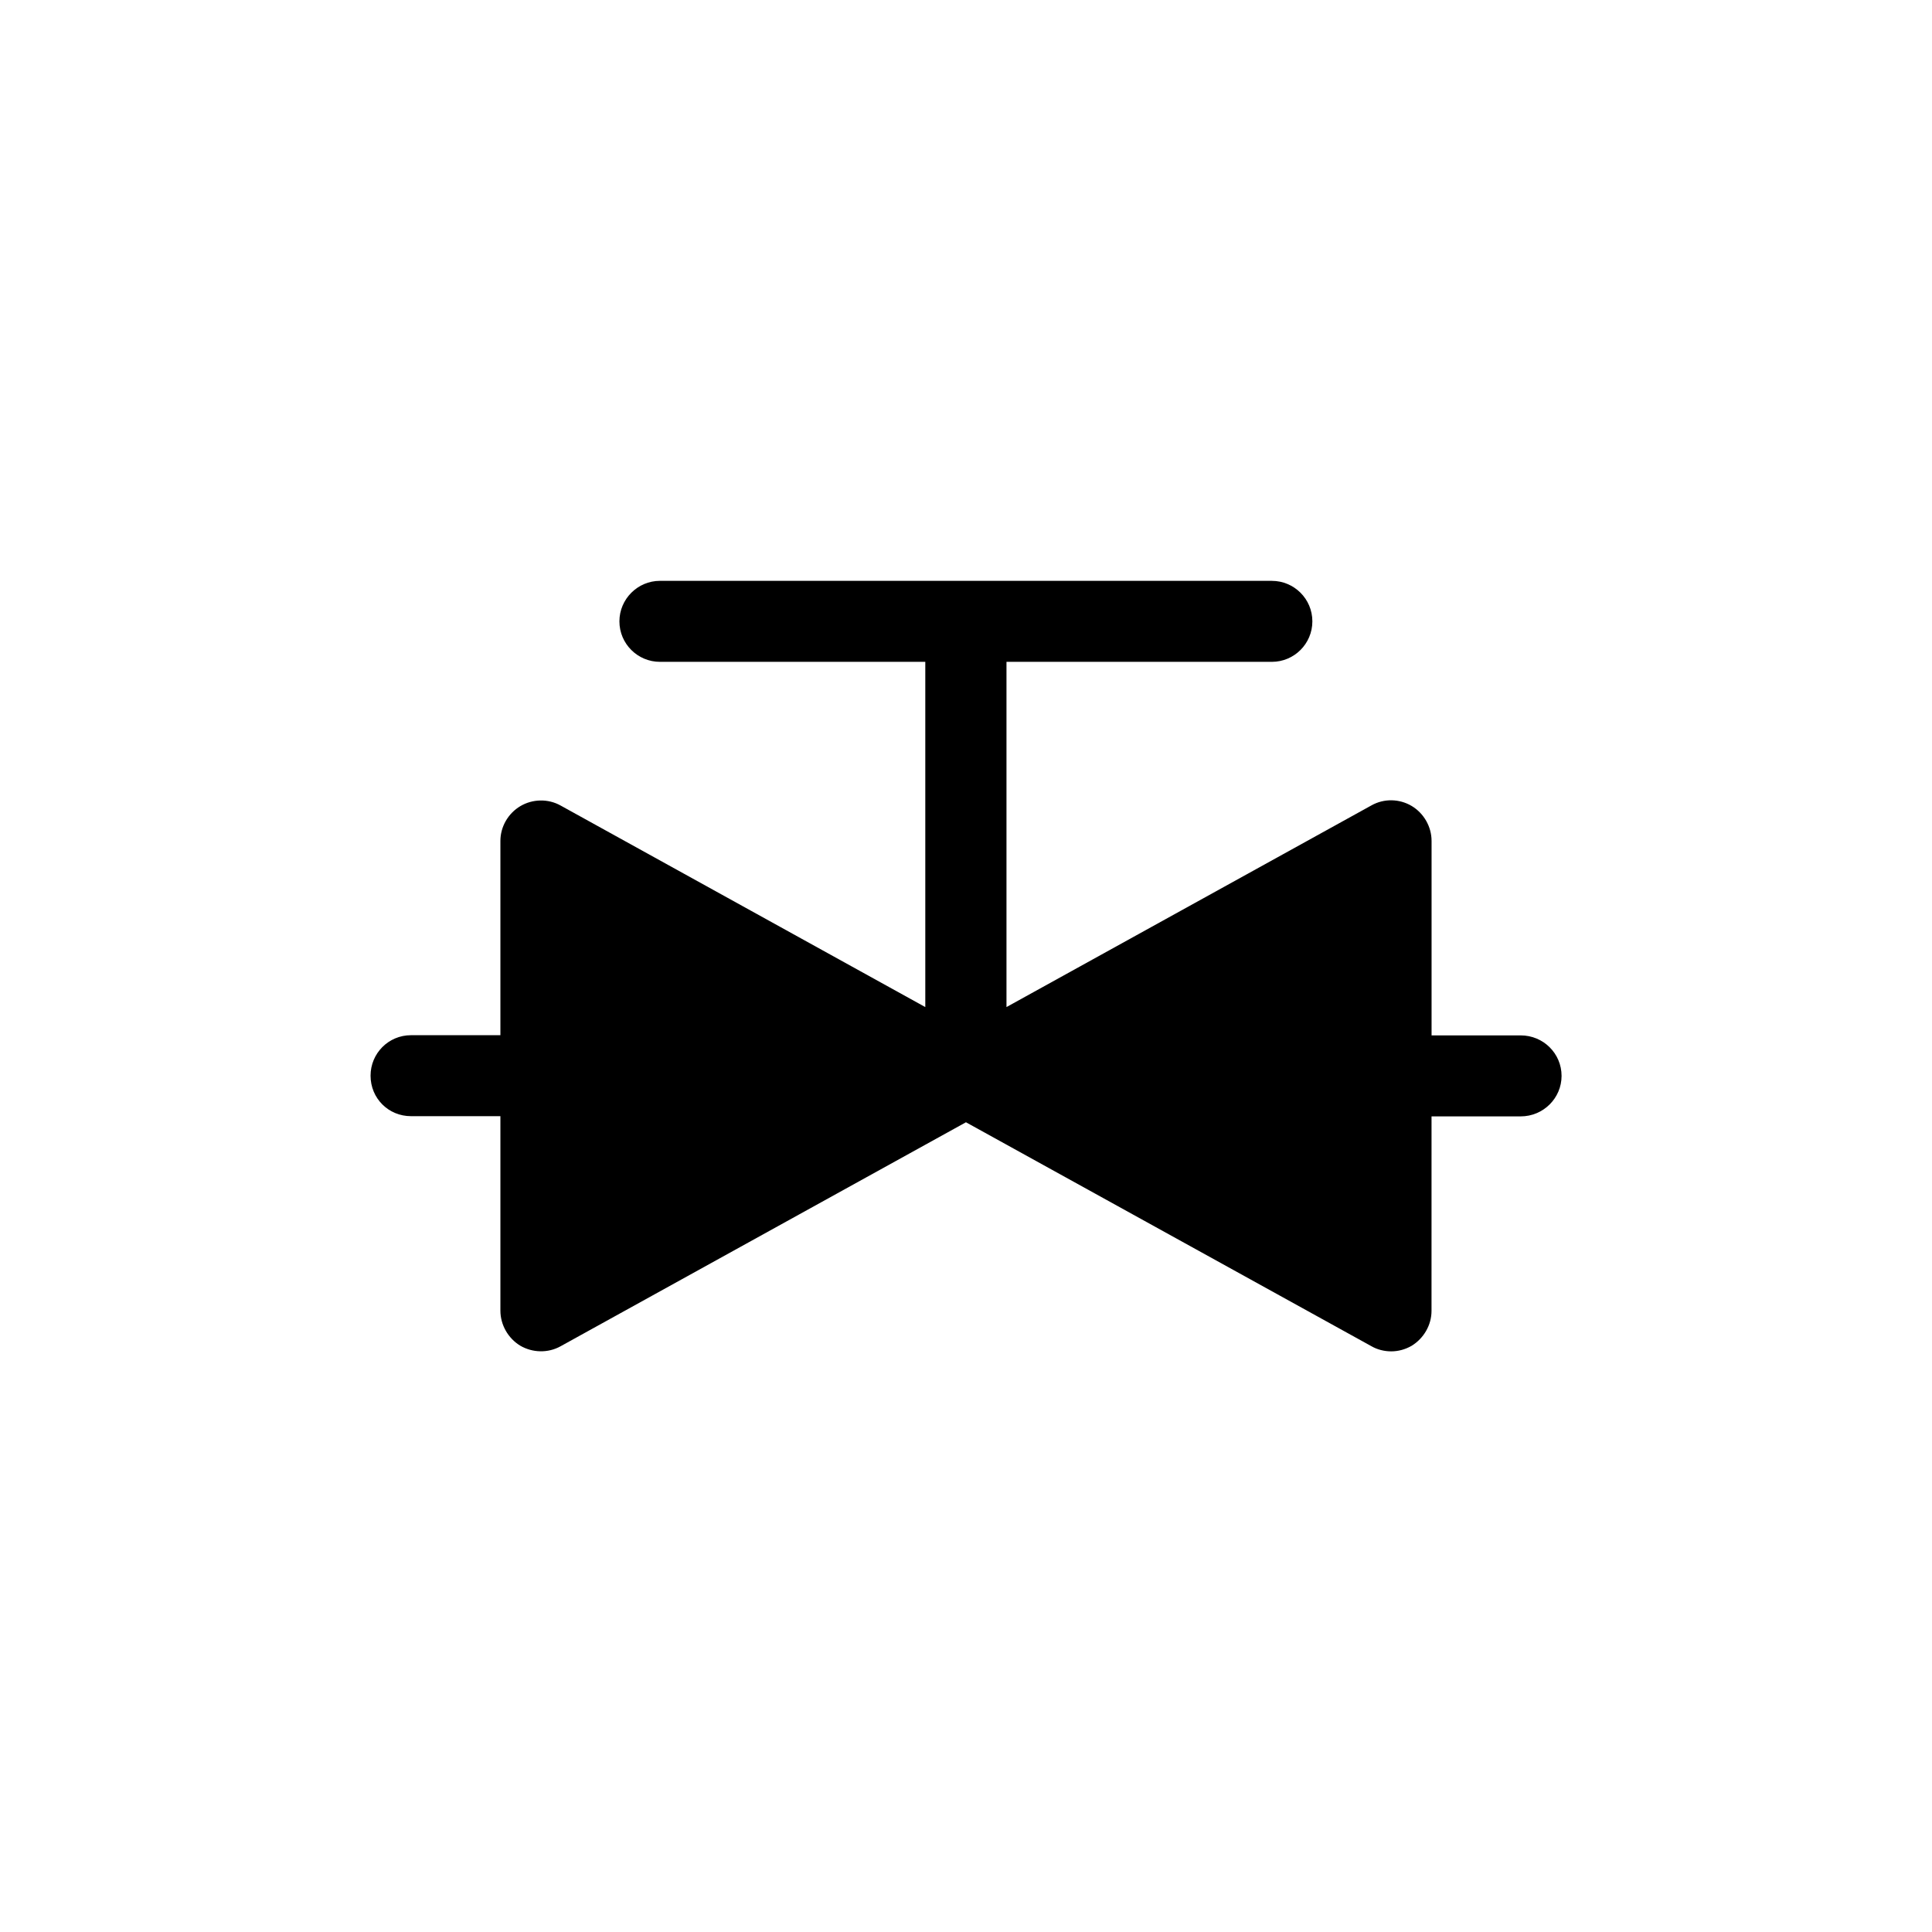 <svg xmlns="http://www.w3.org/2000/svg" fill="#000000" width="800px" height="800px" version="1.1" viewBox="144 144 512 512">
 <path d="m547.01 418.39h-23.629v-51.539c0-3.777-2.066-7.356-5.289-9.27s-7.305-2.016-10.629-0.152l-96.734 53.453v-91.488h70.332c5.894 0 10.73-4.785 10.73-10.73 0-5.945-4.836-10.73-10.73-10.73l-162.18-0.004c-5.894 0-10.73 4.836-10.73 10.73-0.004 5.945 4.836 10.734 10.73 10.734h70.332v91.492l-96.633-53.406c-3.324-1.863-7.457-1.762-10.68 0.152-3.227 1.914-5.289 5.441-5.289 9.219v51.488h-23.68c-5.996 0-10.73 4.836-10.73 10.73 0 5.996 4.734 10.73 10.73 10.73h23.68v51.539c0 3.727 2.016 7.305 5.238 9.27 3.273 1.918 7.406 2.019 10.73 0.156l107.41-59.352 107.46 59.352c1.562 0.906 3.426 1.359 5.238 1.359 1.863 0 3.727-0.504 5.391-1.461 3.223-1.965 5.289-5.492 5.289-9.27l0.004-51.539h23.629c5.996 0 10.832-4.836 10.832-10.73 0-5.949-4.84-10.734-10.832-10.734z"/>
</svg>